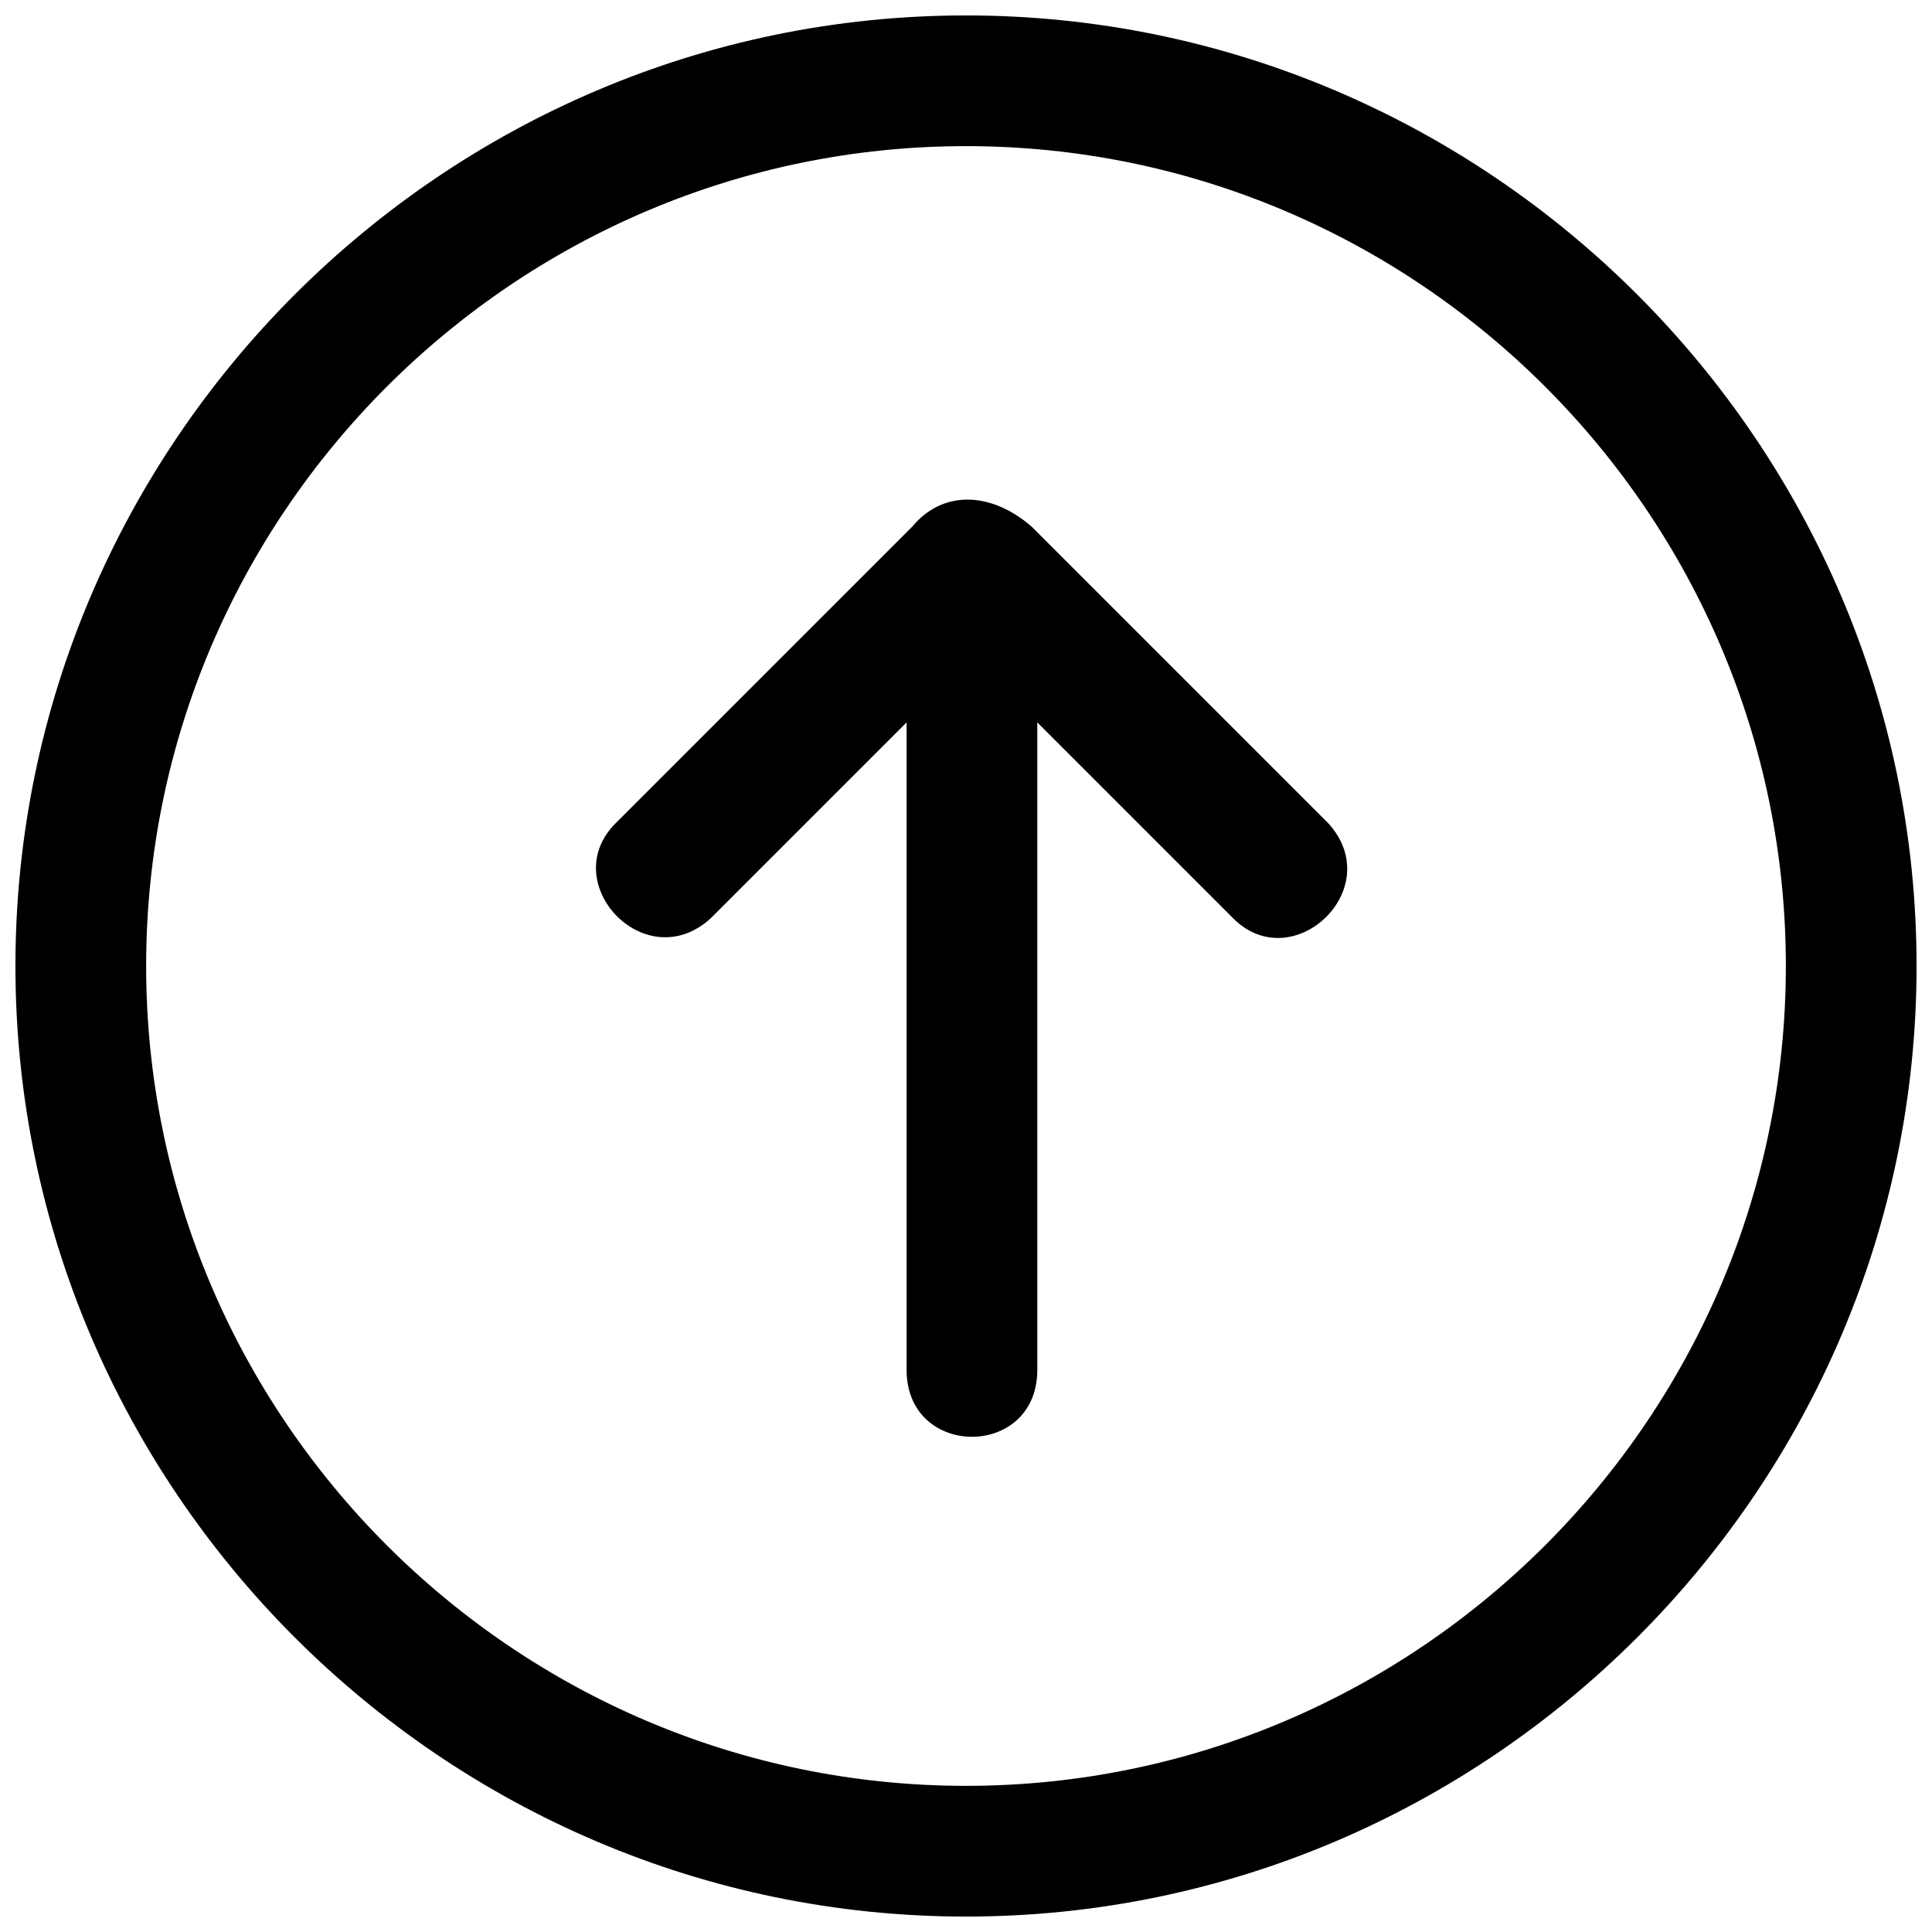 <?xml version="1.0" encoding="UTF-8"?>
<!-- Uploaded to: ICON Repo, www.iconrepo.com, Generator: ICON Repo Mixer Tools -->
<svg width="800px" height="800px" version="1.1" viewBox="144 144 512 512" xmlns="http://www.w3.org/2000/svg">
 <defs>
  <clipPath id="a">
   <path d="m148.09 148.09h503.81v503.81h-503.81z"/>
  </clipPath>
 </defs>
 <g clip-path="url(#a)">
  <path d="m400 148.09c138.55 0 251.91 113.36 251.91 251.91 0 138.55-113.36 251.91-251.91 251.91-138.55-0.004-251.91-113.36-251.91-251.91 0-138.55 113.36-251.91 251.91-251.91zm0 34.637c-119.66 0-217.27 97.613-217.27 217.27s97.613 217.27 217.27 217.27 217.27-97.613 217.27-217.27c-0.004-119.66-97.617-217.27-217.27-217.27z"/>
 </g>
 <path d="m385.83 283.49-78.719 78.719c-15.742 15.742 7.871 40.934 25.191 25.191l51.957-51.957v171.61c0 23.617 34.637 23.617 34.637 0l-0.004-171.61 51.957 51.957c15.742 15.742 40.934-7.871 25.191-25.191l-78.719-78.719c-11.023-9.449-23.621-9.449-31.492-0.004z" fill-rule="evenodd"/>
</svg>